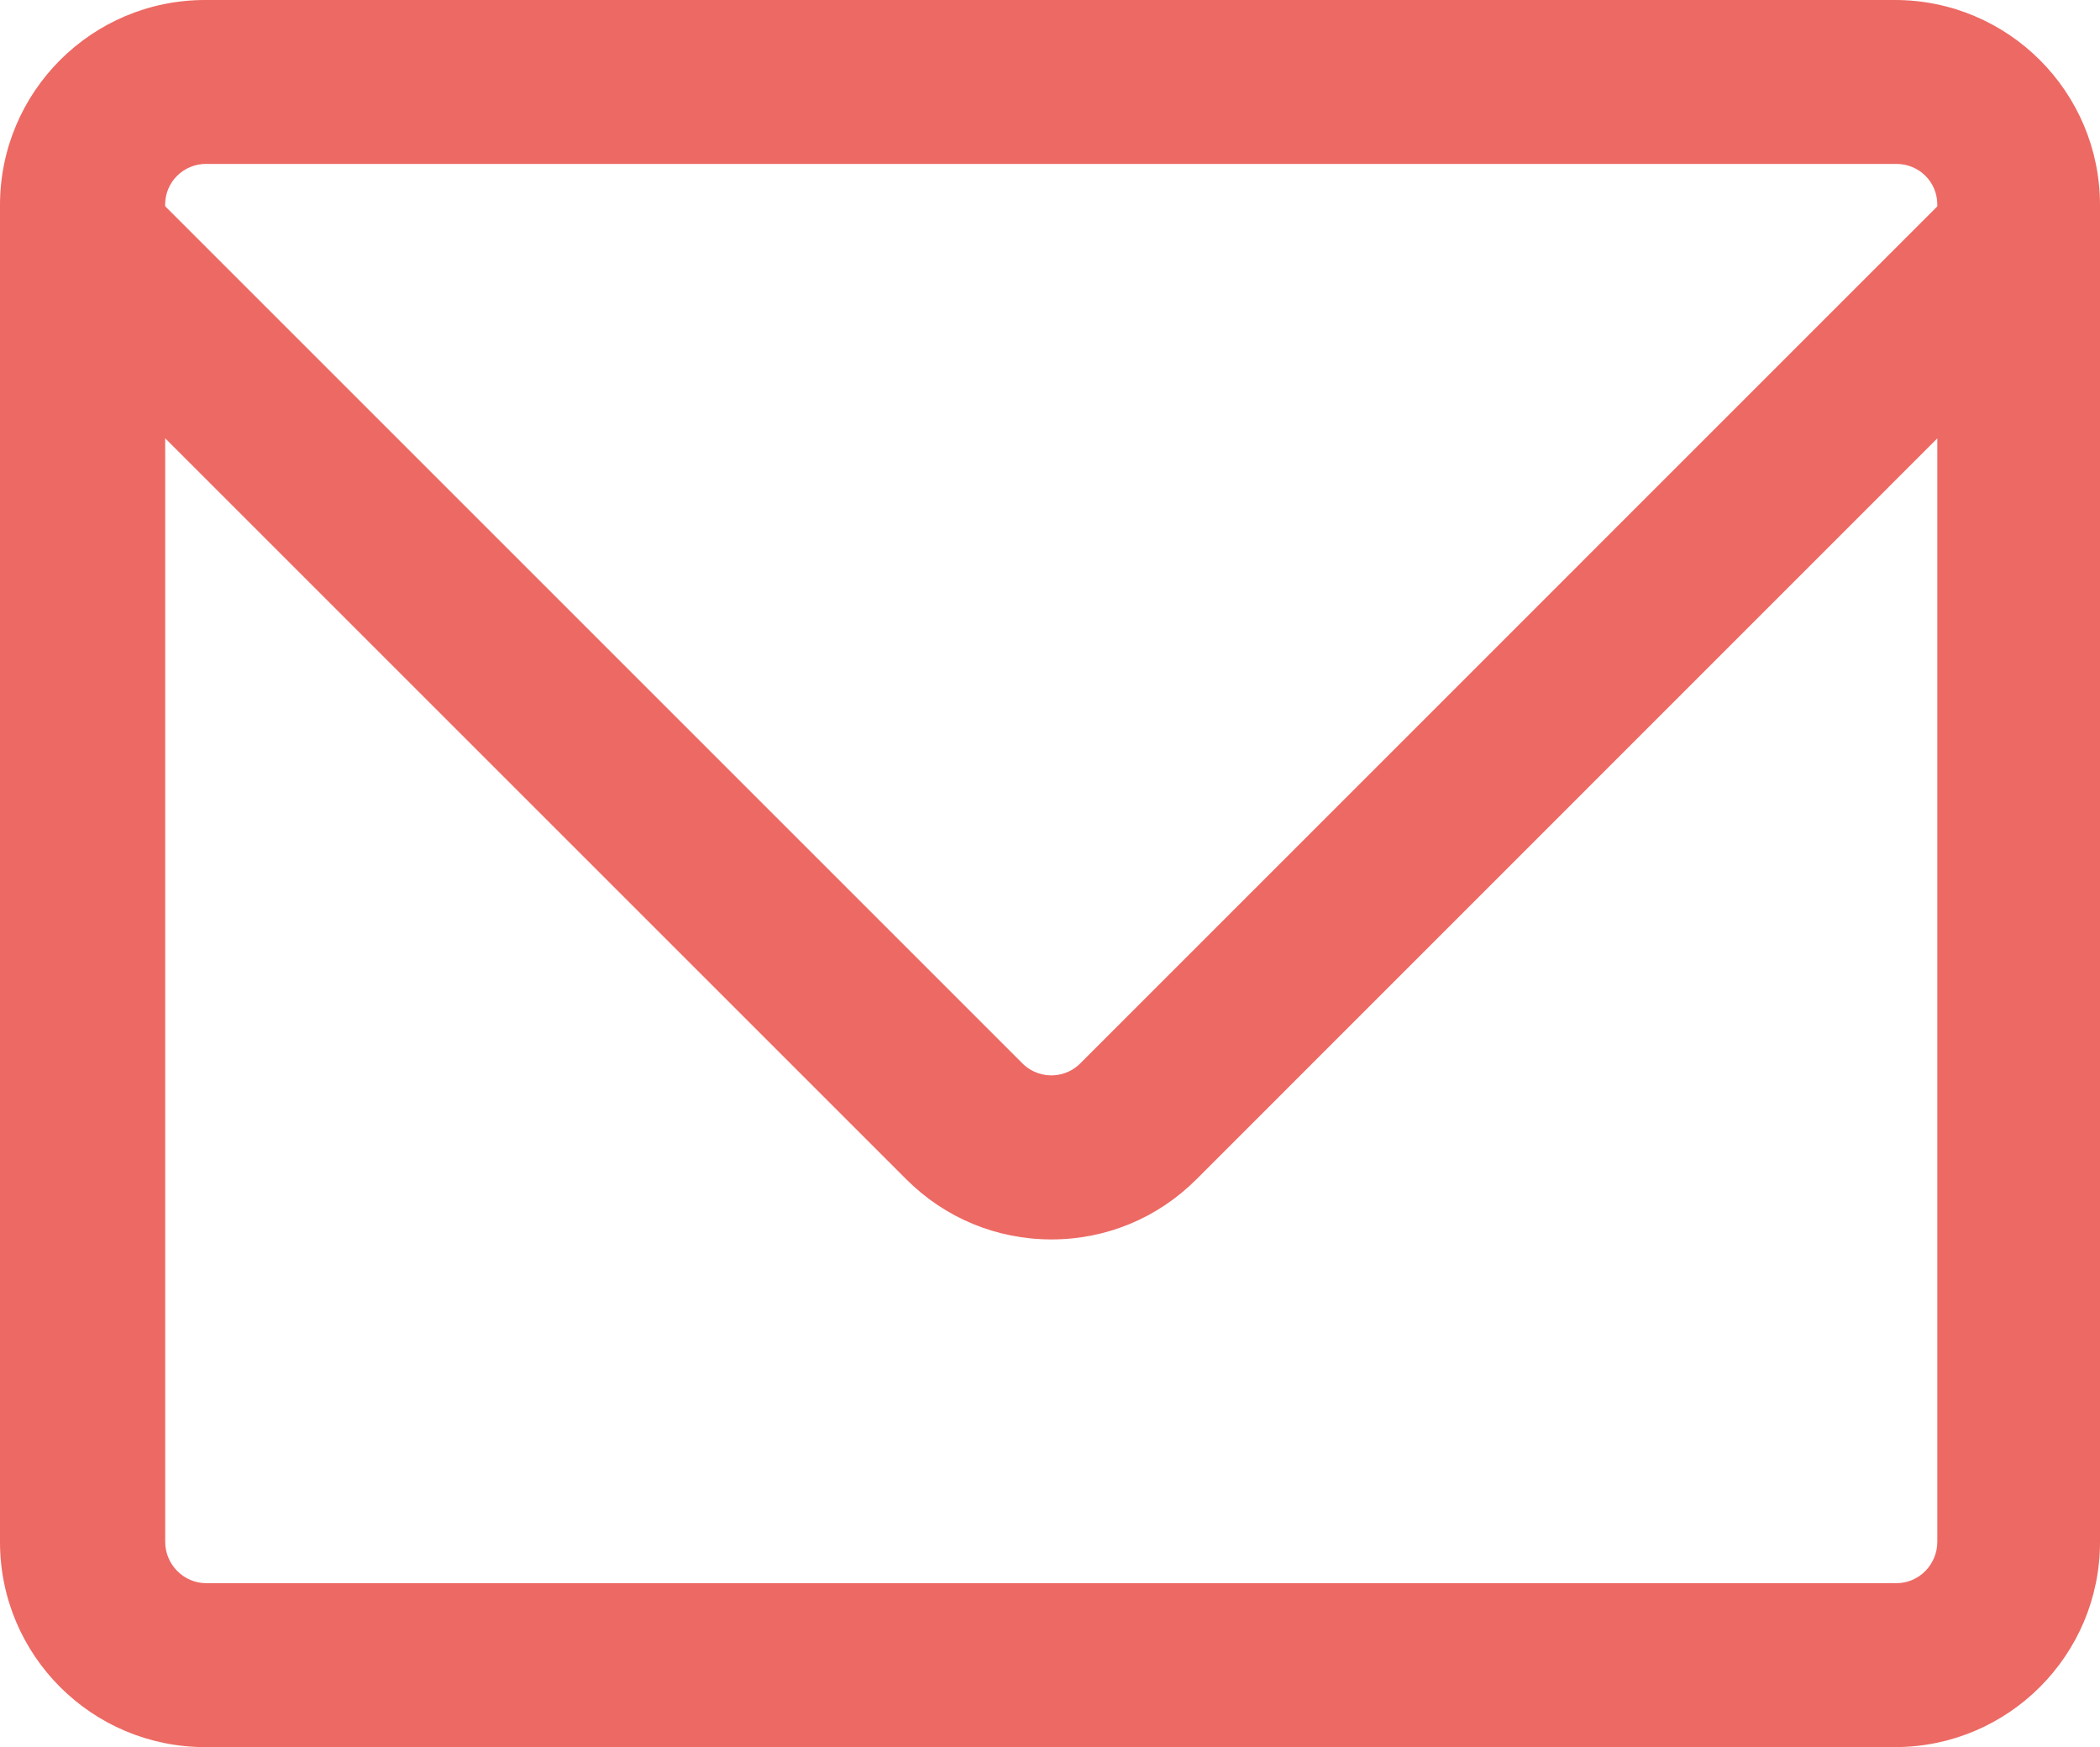 <?xml version="1.0" encoding="UTF-8"?><svg id="Laag_1" xmlns="http://www.w3.org/2000/svg" viewBox="0 0 452.69 376.66"><defs><style>.cls-1{fill:#ed6963;}</style></defs><path class="cls-1" d="m408.82,341.32H44.46c-4.88,0-8.85-4.04-8.85-8.92V94.49l159.77,159.77c8.35,8.35,19.46,12.95,31.27,12.95,11.81,0,22.9-4.6,31.25-12.95l159.72-159.75v237.89c0,4.88-3.93,8.92-8.8,8.92ZM44.46,35.34h364.36c4.88,0,8.8,3.89,8.8,8.77v.38l-184.74,184.76c-2.25,2.25-4.87,2.59-6.24,2.59s-4-.34-6.25-2.59L35.6,44.46v-.36c0-4.88,3.97-8.77,8.85-8.77Zm408.23,8.88c0-24.42-19.8-44.22-44.22-44.22H44.22C19.8,0,0,19.8,0,44.22v288.22c0,24.42,19.8,44.22,44.22,44.22h364.25c24.42,0,44.22-19.8,44.22-44.22V44.22Z"/></svg>